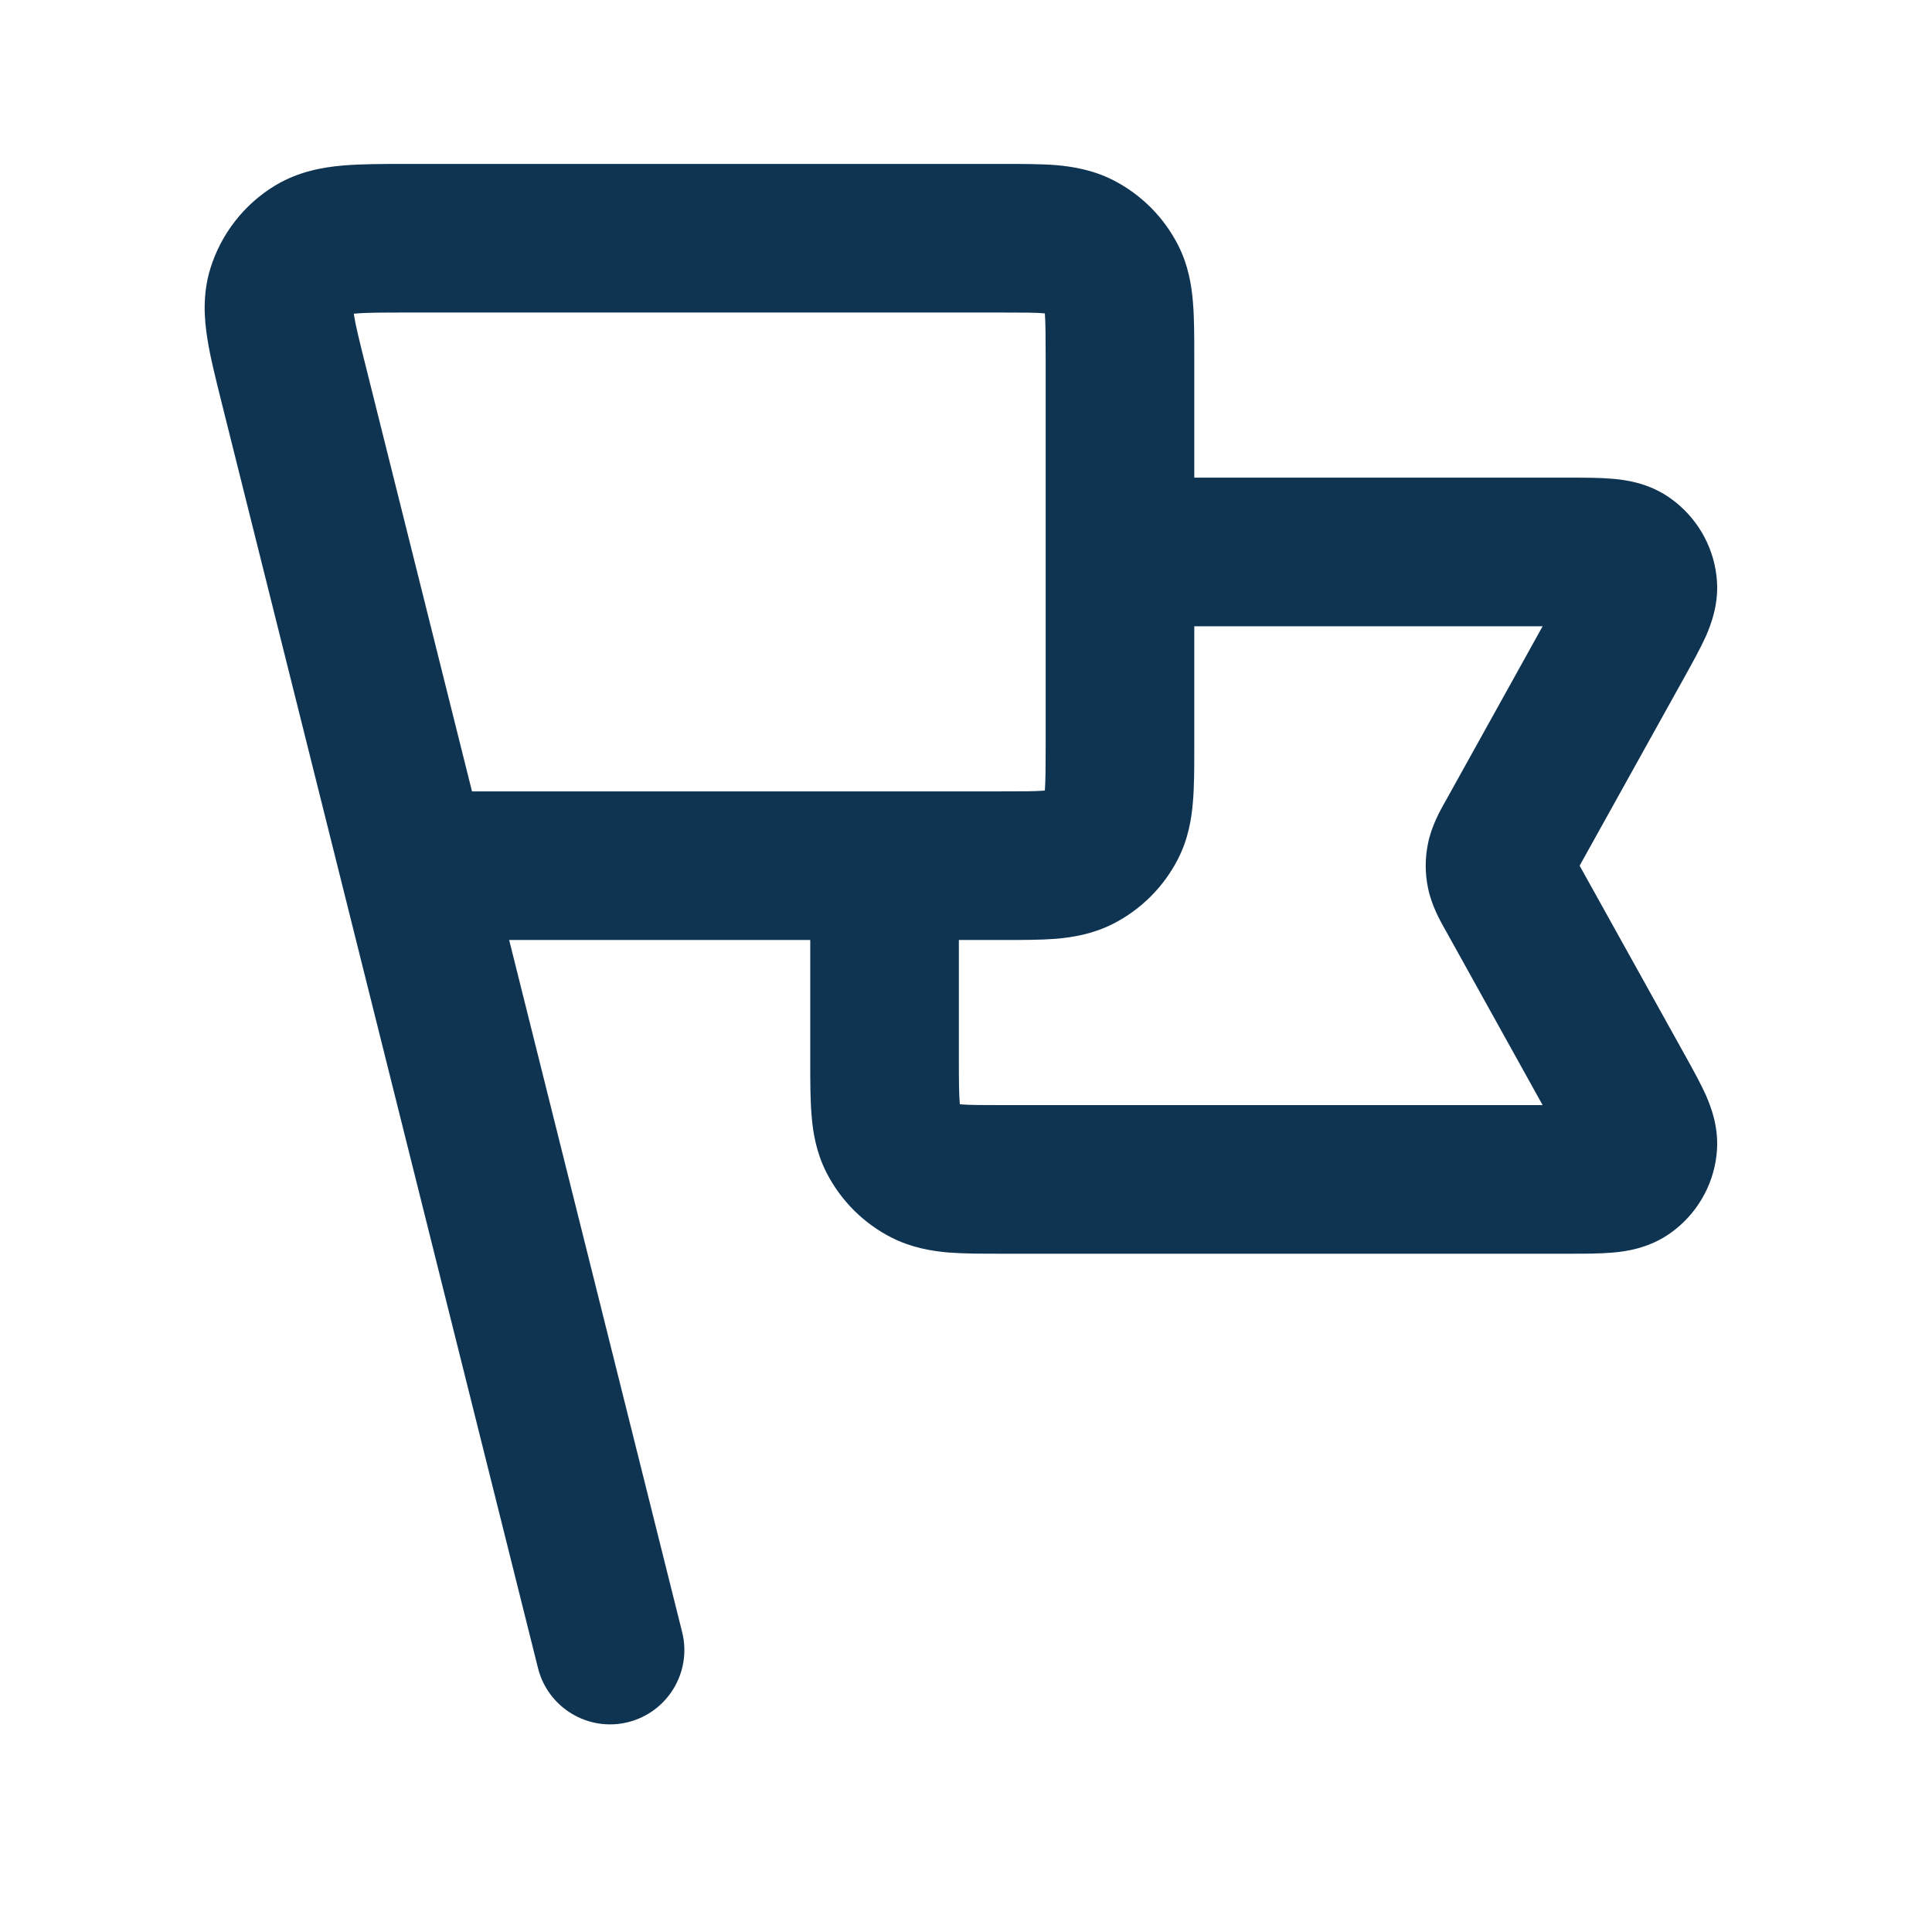 <svg width="13" height="13" viewBox="0 0 13 13" fill="none" xmlns="http://www.w3.org/2000/svg">
<path fill-rule="evenodd" clip-rule="evenodd" d="M2.736 1.103C2.578 1.103 2.428 1.103 2.303 1.114C2.17 1.126 2.008 1.154 1.852 1.248C1.643 1.374 1.487 1.574 1.415 1.808C1.362 1.981 1.374 2.145 1.395 2.277C1.414 2.401 1.451 2.546 1.489 2.7L1.508 2.776L1.509 2.78L3.62 11.224C3.687 11.492 3.959 11.655 4.226 11.588C4.494 11.521 4.657 11.249 4.59 10.982L3.426 6.325L5.452 6.325L5.452 7.152C5.452 7.278 5.452 7.401 5.461 7.505C5.47 7.62 5.492 7.754 5.561 7.89C5.657 8.078 5.81 8.231 5.998 8.327C6.134 8.396 6.269 8.418 6.383 8.428C6.487 8.436 6.61 8.436 6.736 8.436L10.567 8.436C10.664 8.436 10.768 8.436 10.856 8.428C10.946 8.42 11.1 8.398 11.243 8.295C11.414 8.172 11.526 7.983 11.55 7.773C11.571 7.598 11.515 7.453 11.479 7.37C11.443 7.29 11.392 7.198 11.345 7.113L10.629 5.825L11.345 4.537C11.392 4.452 11.443 4.36 11.479 4.28C11.515 4.197 11.571 4.052 11.55 3.877C11.526 3.667 11.414 3.478 11.243 3.355C11.1 3.252 10.946 3.23 10.856 3.222C10.768 3.214 10.664 3.214 10.567 3.214L8.036 3.214V2.387C8.036 2.261 8.036 2.138 8.027 2.034C8.018 1.919 7.996 1.785 7.927 1.649C7.831 1.461 7.678 1.308 7.49 1.212C7.354 1.143 7.219 1.121 7.105 1.111C7.001 1.103 6.878 1.103 6.752 1.103L2.736 1.103ZM7.036 3.706C7.036 3.709 7.036 3.711 7.036 3.714C7.036 3.716 7.036 3.719 7.036 3.721V5.025C7.036 5.173 7.035 5.254 7.031 5.313L7.03 5.319L7.023 5.32C6.965 5.325 6.884 5.325 6.736 5.325H5.957C5.956 5.325 5.954 5.325 5.952 5.325C5.951 5.325 5.949 5.325 5.947 5.325H3.176L2.464 2.476C2.419 2.297 2.394 2.195 2.382 2.121L2.381 2.111L2.391 2.11C2.466 2.103 2.571 2.103 2.755 2.103H6.736C6.884 2.103 6.965 2.103 7.023 2.108L7.03 2.109L7.031 2.115C7.035 2.173 7.036 2.255 7.036 2.403V3.706ZM6.452 6.325H6.752C6.878 6.325 7.001 6.325 7.105 6.317C7.219 6.307 7.354 6.285 7.49 6.216C7.678 6.12 7.831 5.967 7.927 5.779C7.996 5.643 8.018 5.508 8.027 5.394C8.036 5.29 8.036 5.167 8.036 5.041V4.214H10.38L9.728 5.388L9.72 5.402C9.692 5.452 9.633 5.556 9.609 5.674C9.588 5.774 9.588 5.876 9.609 5.976C9.633 6.094 9.692 6.198 9.72 6.248L9.728 6.262L10.38 7.436H6.752C6.604 7.436 6.523 7.436 6.465 7.431L6.458 7.43L6.458 7.424C6.453 7.365 6.452 7.284 6.452 7.136V6.325Z" fill="#0F3452"/>
</svg>

